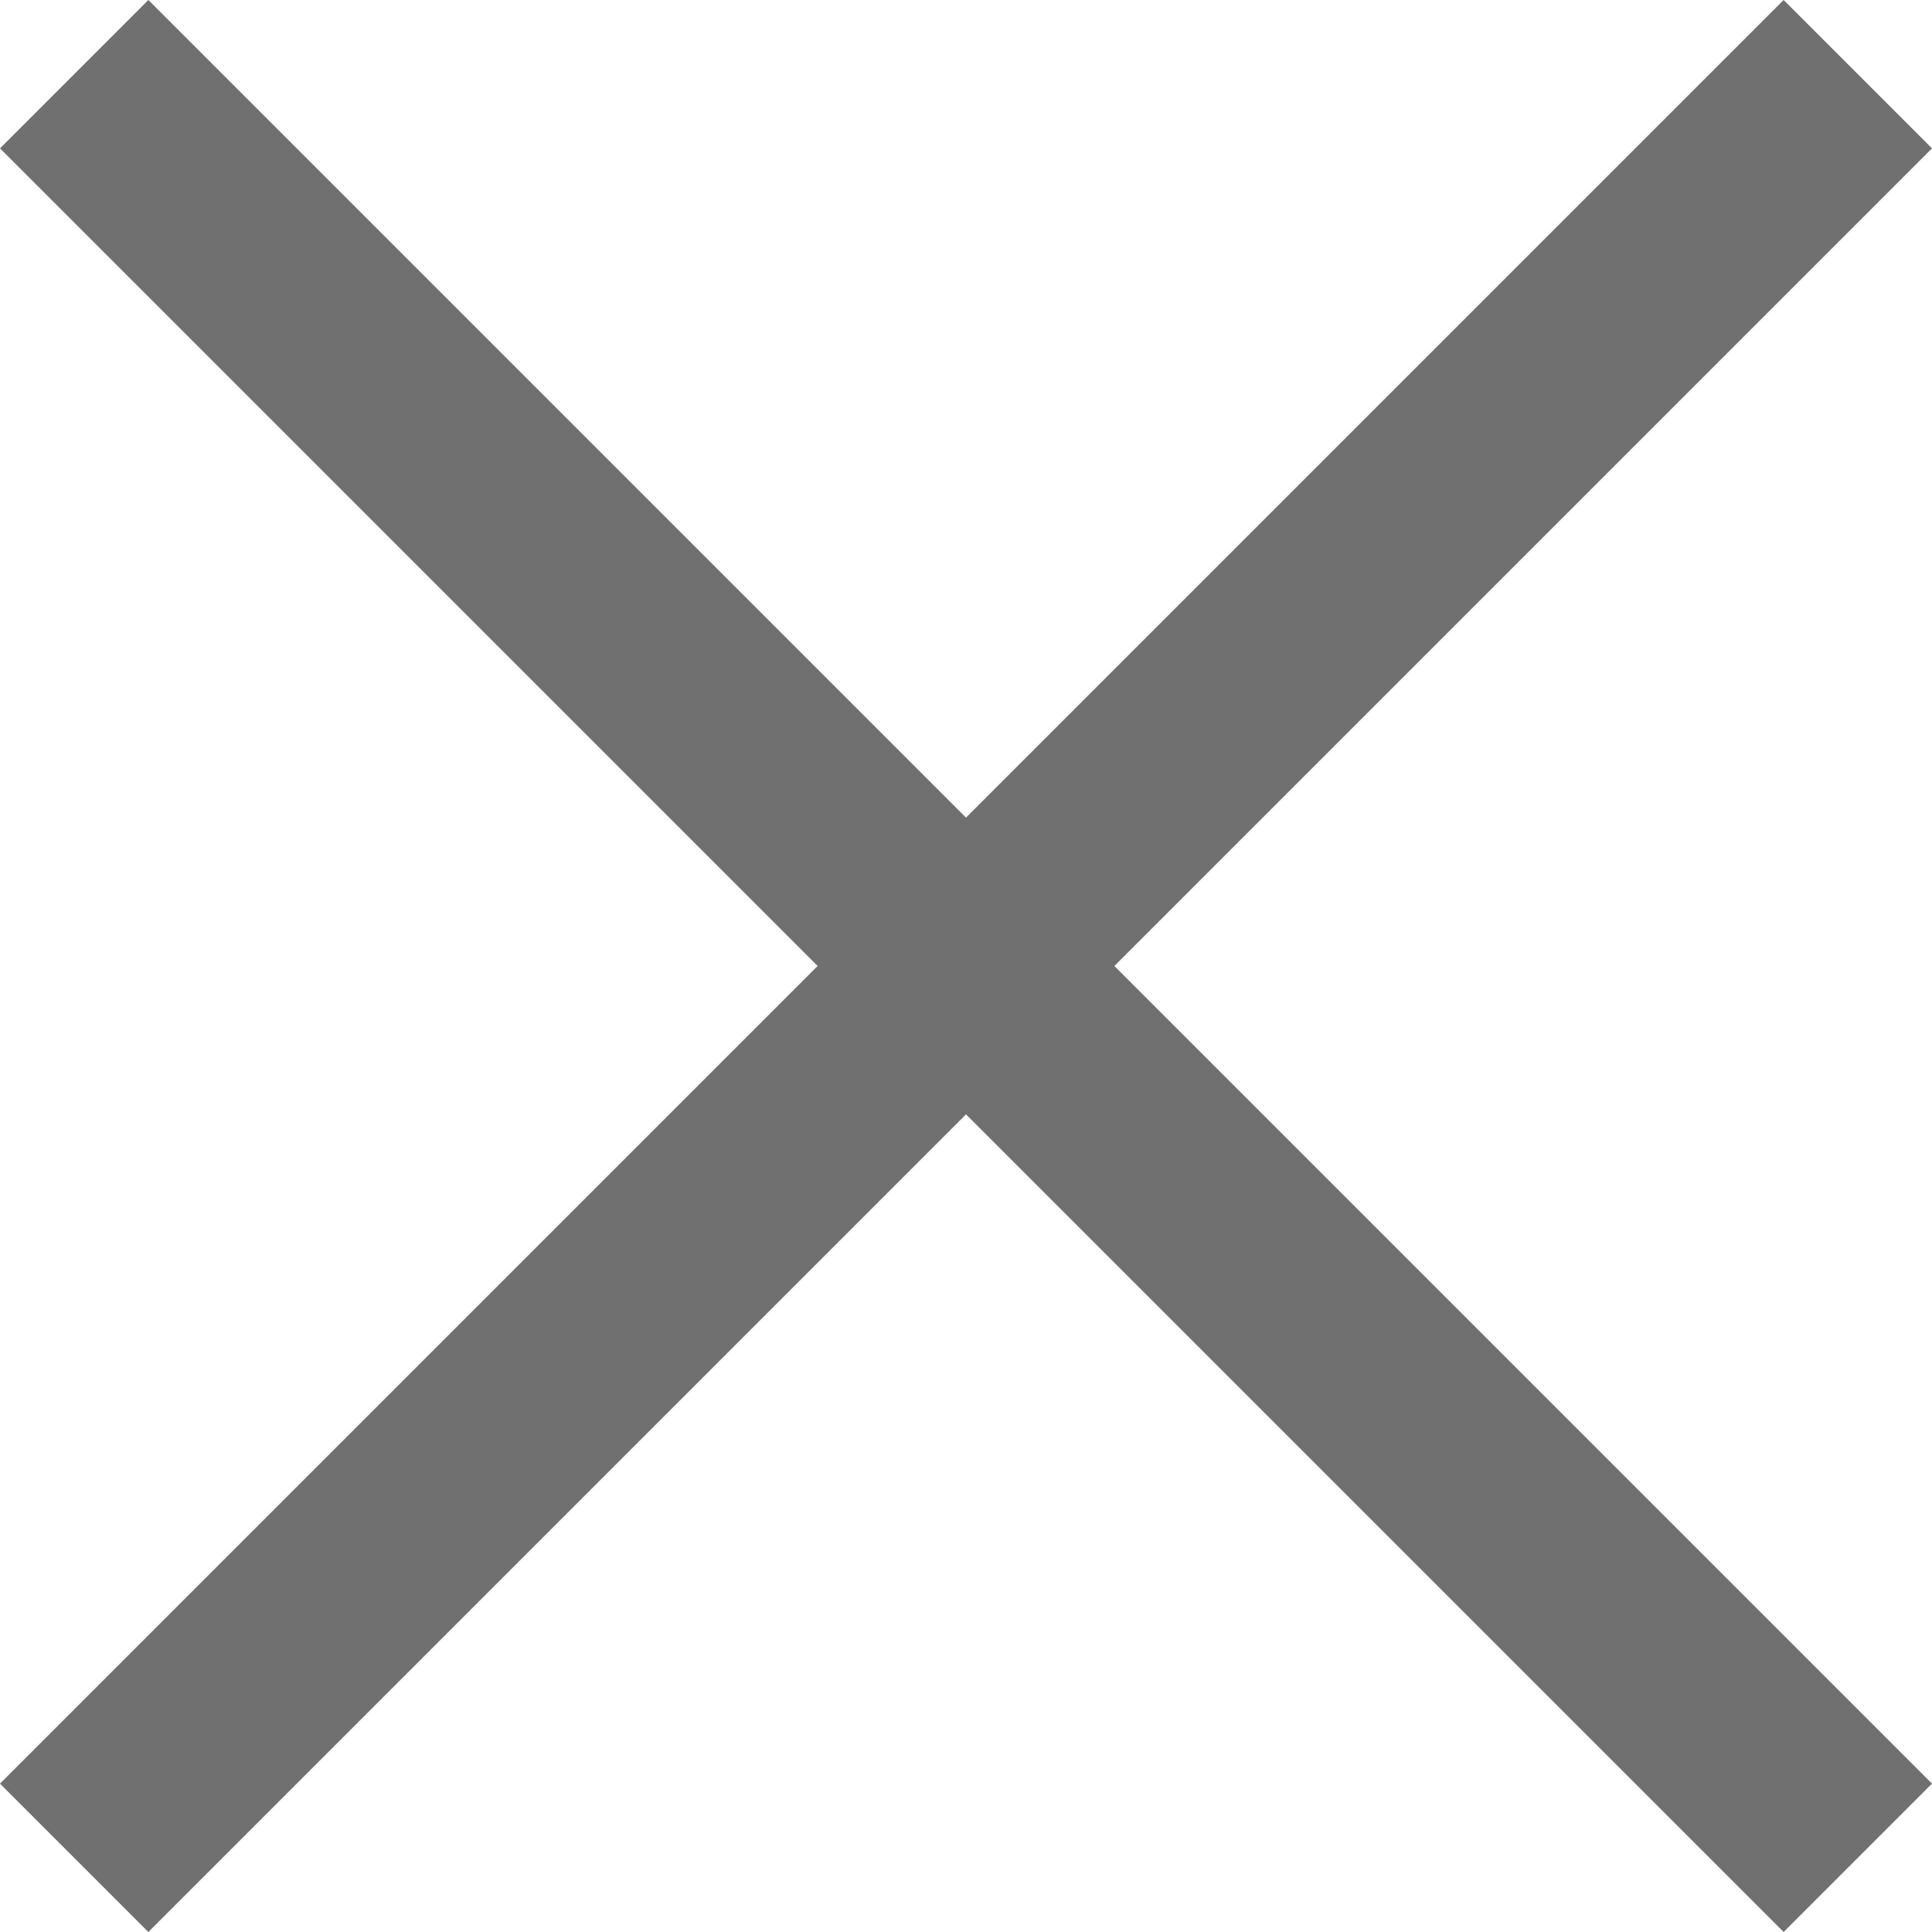 <svg xmlns="http://www.w3.org/2000/svg" width="18.414" height="18.414" viewBox="0 0 18.414 18.414">
  <g id="グループ_20193" data-name="グループ 20193" transform="translate(-696.793 -7566.793)">
    <line id="線_110" data-name="線 110" x1="17" y2="17" transform="translate(697.5 7567.5)" fill="none" stroke="#707070" stroke-width="2"/>
    <line id="線_111" data-name="線 111" x2="17" y2="17" transform="translate(697.5 7567.5)" fill="none" stroke="#707070" stroke-width="2"/>
  </g>
</svg>
